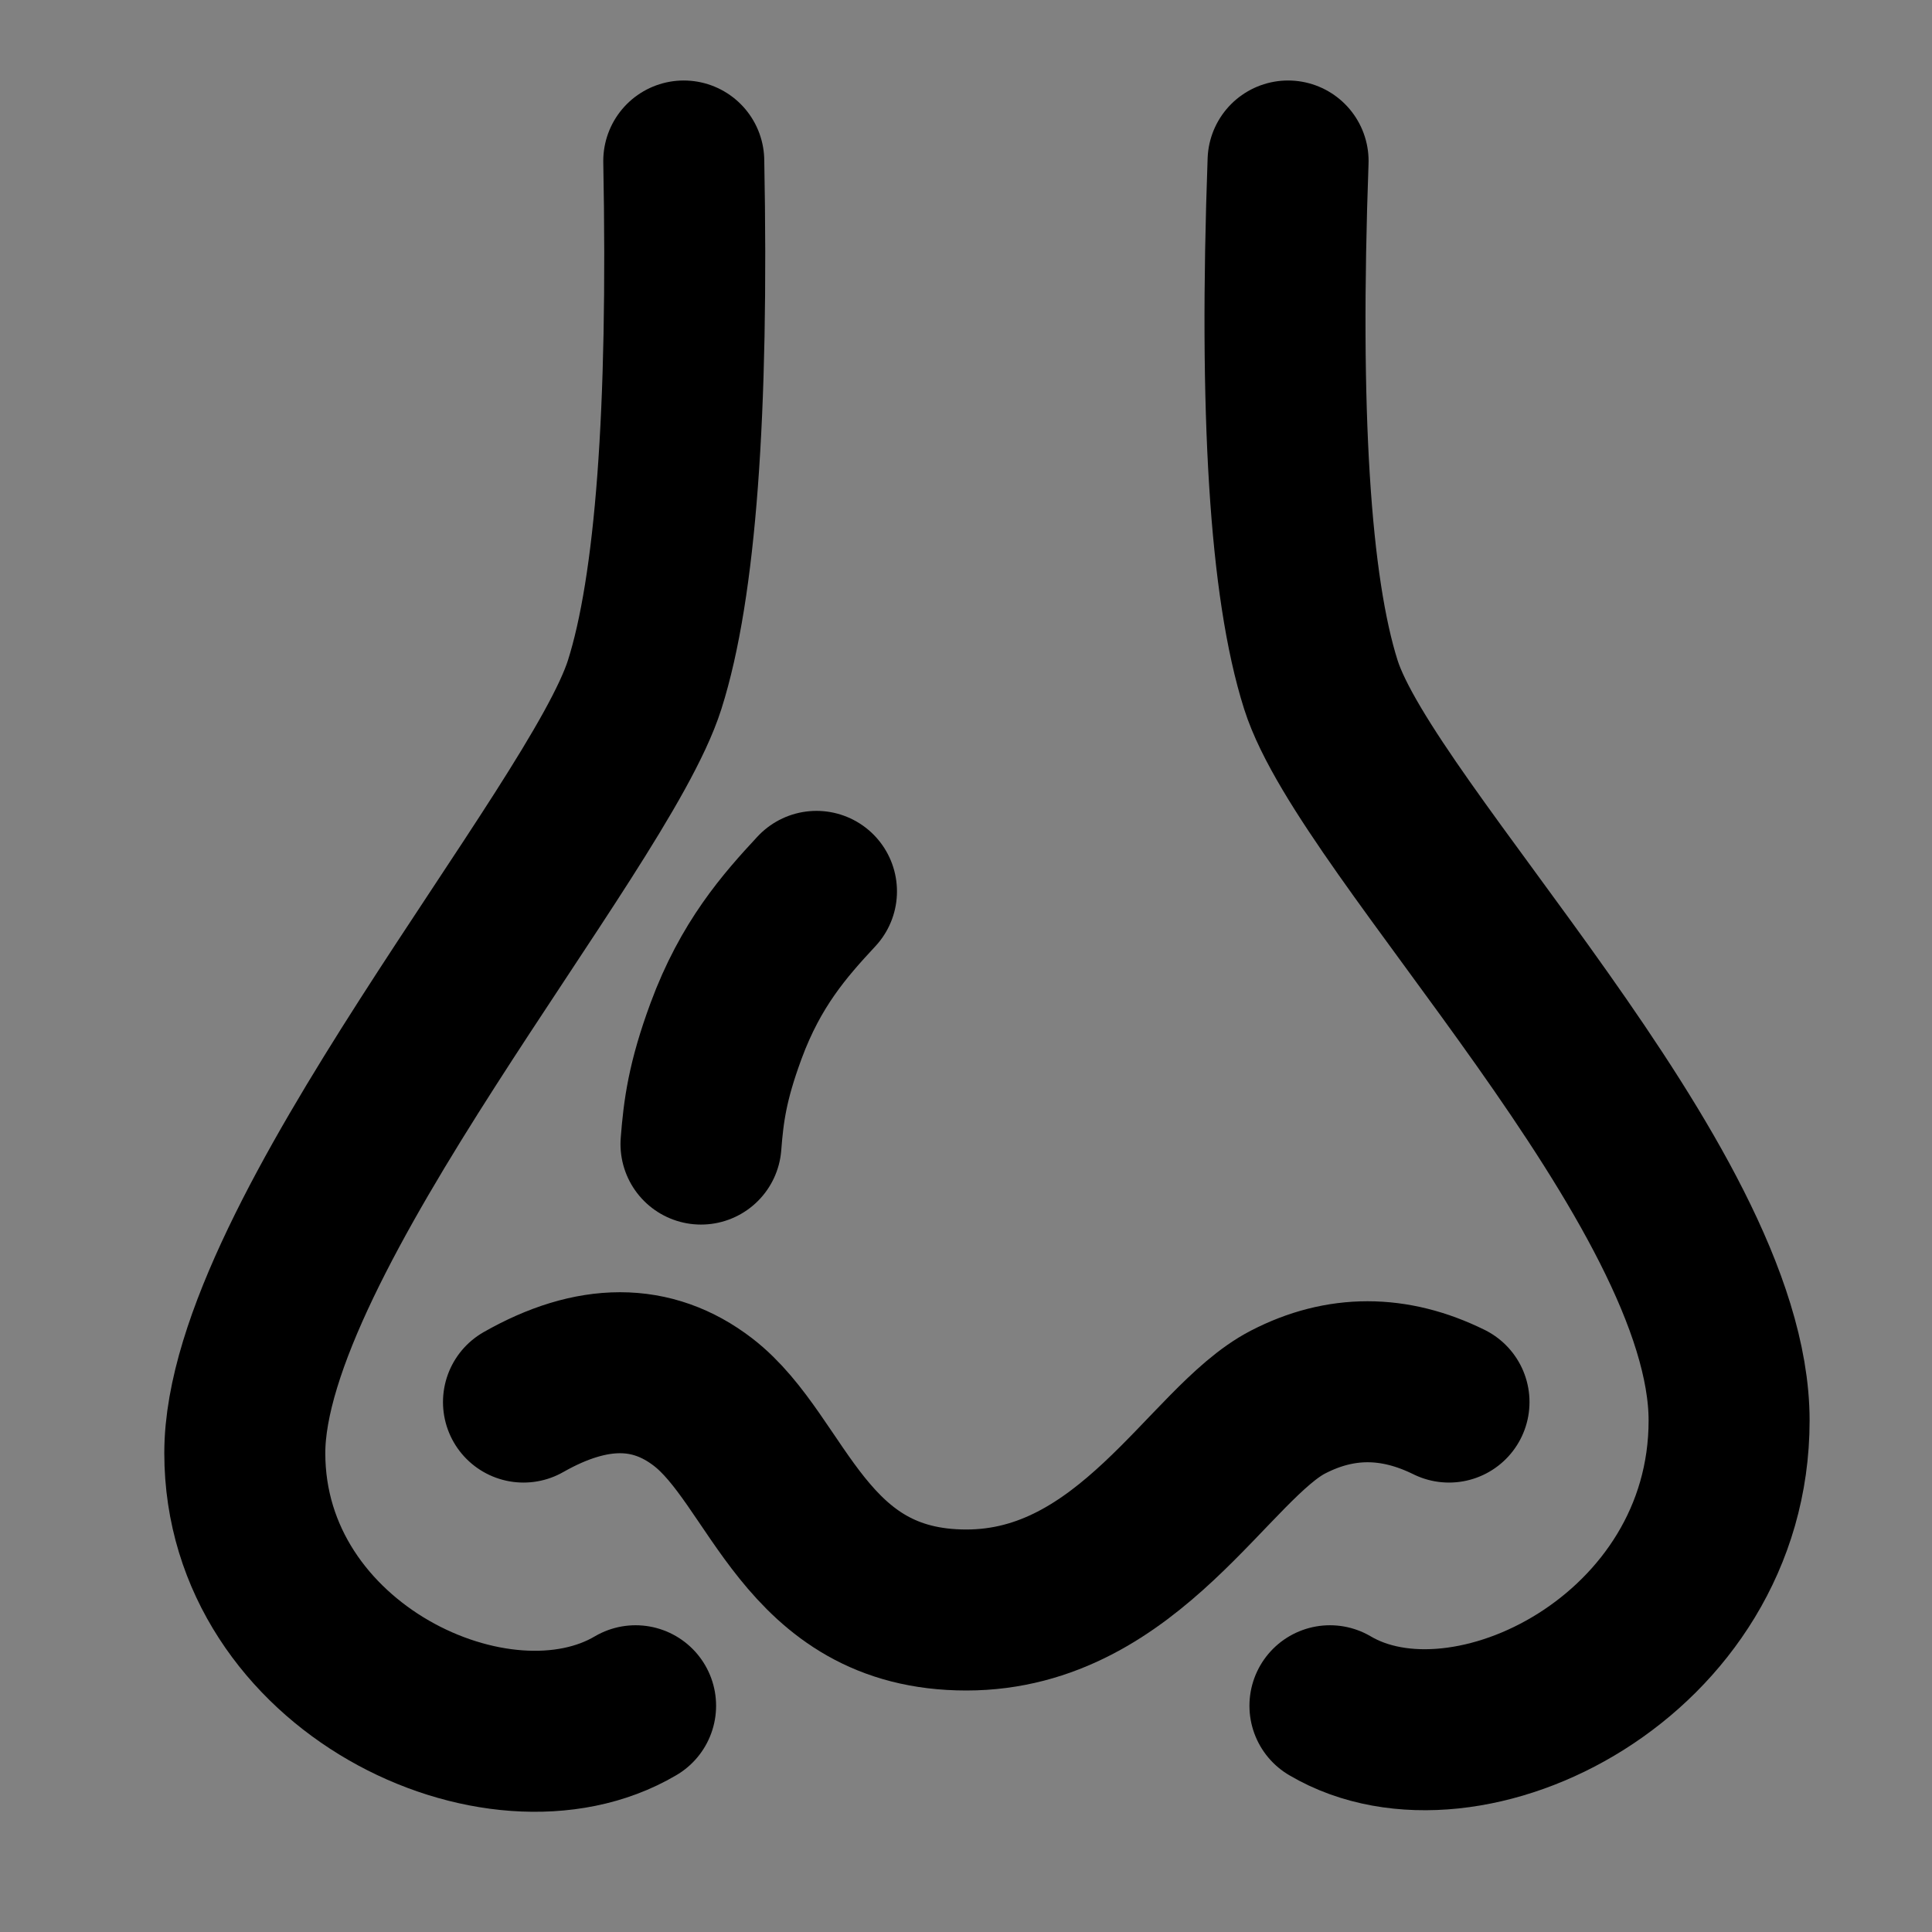 <?xml version="1.0" encoding="utf-8"?><!-- Скачано с сайта svg4.ru / Downloaded from svg4.ru -->
<svg width="800px" height="800px" viewBox="0 0 48 48" fill="none" xmlns="http://www.w3.org/2000/svg">
<rect x="0" y="0" width="48" height="48" fill="#808080" stroke="none"/>
<rect width="48" height="48" fill="white" fill-opacity="0.01"/>
<path d="M16.988 4C17.108 10.25 16.785 14.587 16.017 17.009C14.866 20.643 6.082 30.763 6.082 36.102C6.082 41.441 12.386 44.389 15.791 42.379" stroke="#000000" stroke-width="4" stroke-linecap="round"/>
<path d="M32.002 4C31.777 10.25 32.049 14.587 32.816 17.009C33.967 20.643 42.959 29.45 42.959 35.293C42.959 41.135 36.447 44.389 33.042 42.379" stroke="#000000" stroke-width="4" stroke-linecap="round"/>
<path d="M13.006 34.834C14.715 33.862 16.202 33.862 17.466 34.834C19.361 36.292 19.956 40 24.008 40C28.061 40 30.047 35.843 32 34.834C33.302 34.161 34.635 34.161 36 34.834" stroke="#000000" stroke-width="4" stroke-linecap="round"/>
<path d="M20.285 22.146C19.491 23 18.651 23.953 18.038 25.614C17.573 26.873 17.48 27.603 17.416 28.424" stroke="#000000" stroke-width="4" stroke-linecap="round"/>
</svg>